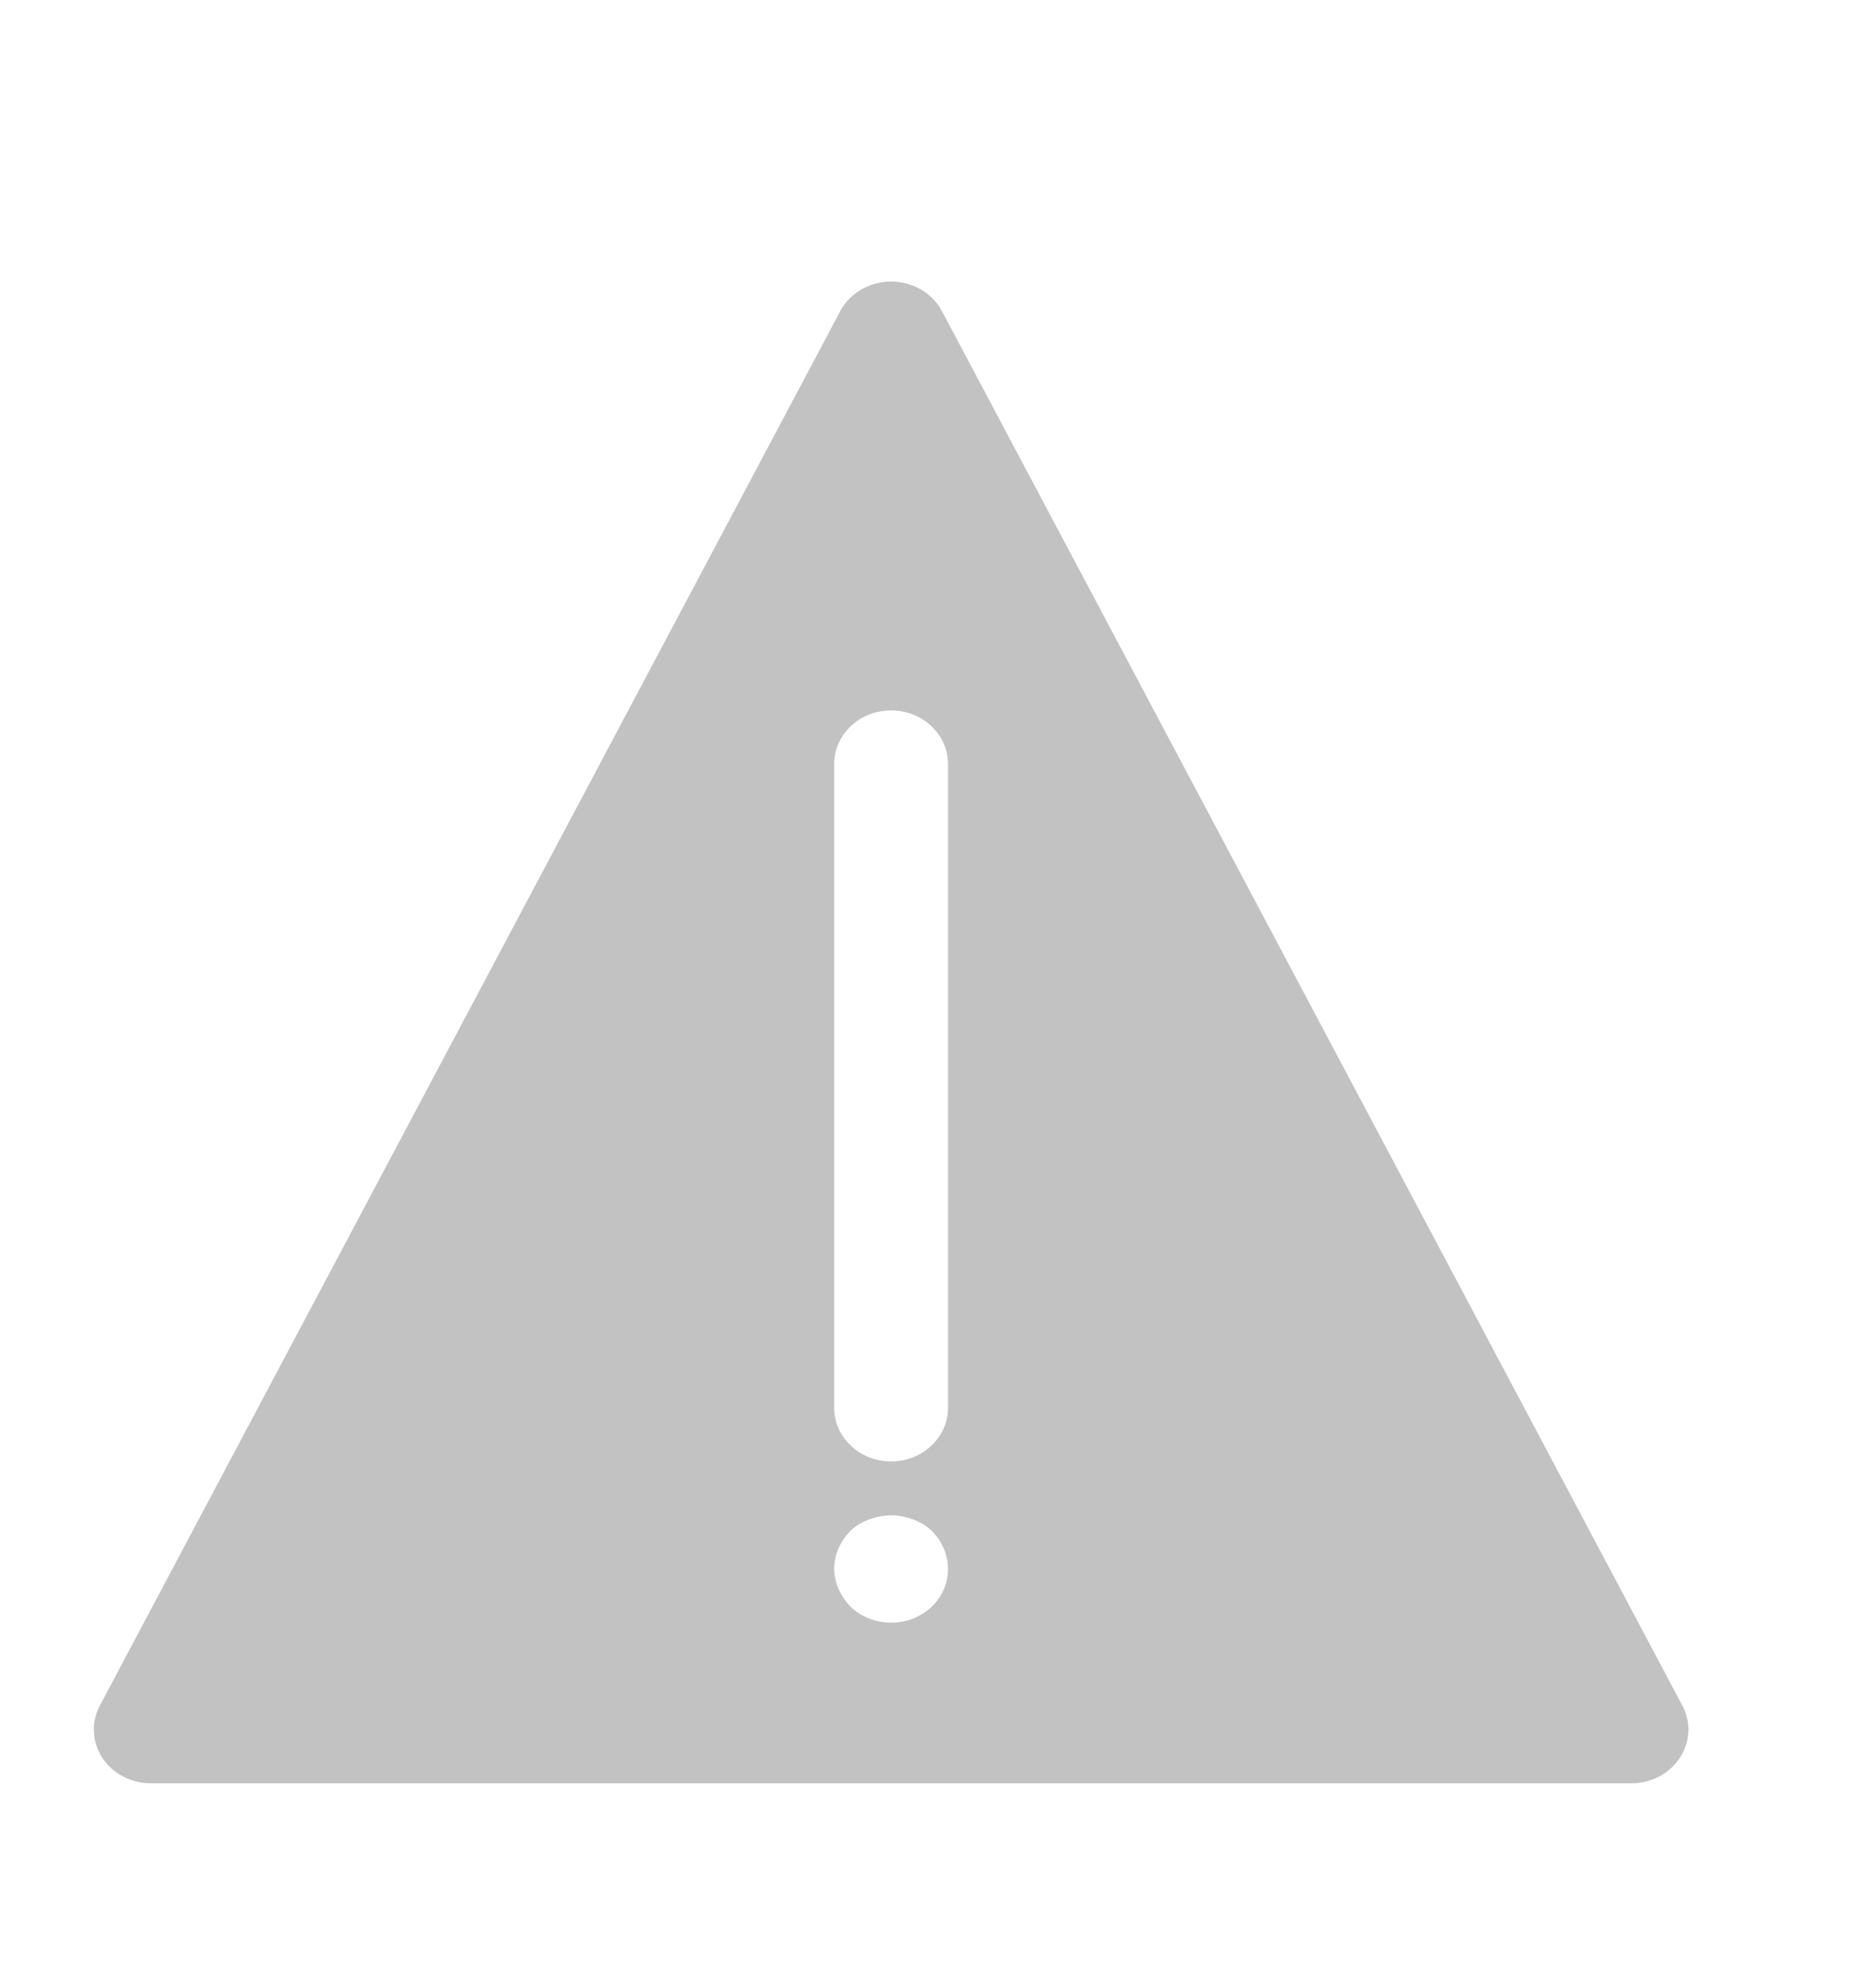 <svg xmlns="http://www.w3.org/2000/svg" width="20" height="21" viewBox="0 0 20 21" fill="none"><path d="M17.935 18.171L10.04 3.311C9.99 3.217 9.912 3.139 9.817 3.084C9.721 3.029 9.612 3 9.5 3C9.388 3 9.279 3.029 9.183 3.084C9.088 3.139 9.01 3.217 8.96 3.311L1.065 18.171C1.018 18.258 0.996 18.355 1.001 18.452C1.005 18.55 1.036 18.644 1.09 18.727C1.144 18.811 1.22 18.879 1.31 18.927C1.4 18.974 1.502 19 1.605 19H17.395C17.498 19 17.6 18.974 17.69 18.927C17.78 18.879 17.856 18.811 17.91 18.727C17.964 18.644 17.995 18.55 18 18.452C18.004 18.355 17.982 18.258 17.935 18.171ZM9.931 17.12C9.875 17.173 9.808 17.216 9.734 17.245C9.66 17.274 9.58 17.289 9.5 17.289C9.42 17.289 9.34 17.274 9.266 17.245C9.192 17.216 9.125 17.173 9.069 17.12C9.015 17.064 8.972 17 8.941 16.931C8.91 16.862 8.894 16.788 8.893 16.714C8.895 16.562 8.958 16.418 9.069 16.308C9.126 16.255 9.194 16.214 9.269 16.188C9.417 16.131 9.583 16.131 9.731 16.188C9.806 16.214 9.874 16.255 9.931 16.308C10.042 16.418 10.105 16.562 10.107 16.714C10.108 16.789 10.092 16.864 10.062 16.933C10.032 17.003 9.987 17.066 9.931 17.12ZM10.107 14.999C10.107 15.151 10.043 15.296 9.929 15.403C9.816 15.511 9.661 15.571 9.5 15.571C9.339 15.571 9.184 15.511 9.071 15.403C8.957 15.296 8.893 15.151 8.893 14.999V8.141C8.893 7.989 8.957 7.844 9.071 7.736C9.184 7.629 9.339 7.569 9.5 7.569C9.661 7.569 9.816 7.629 9.929 7.736C10.043 7.844 10.107 7.989 10.107 8.141V14.999Z" fill="#C2C2C2"></path></svg>